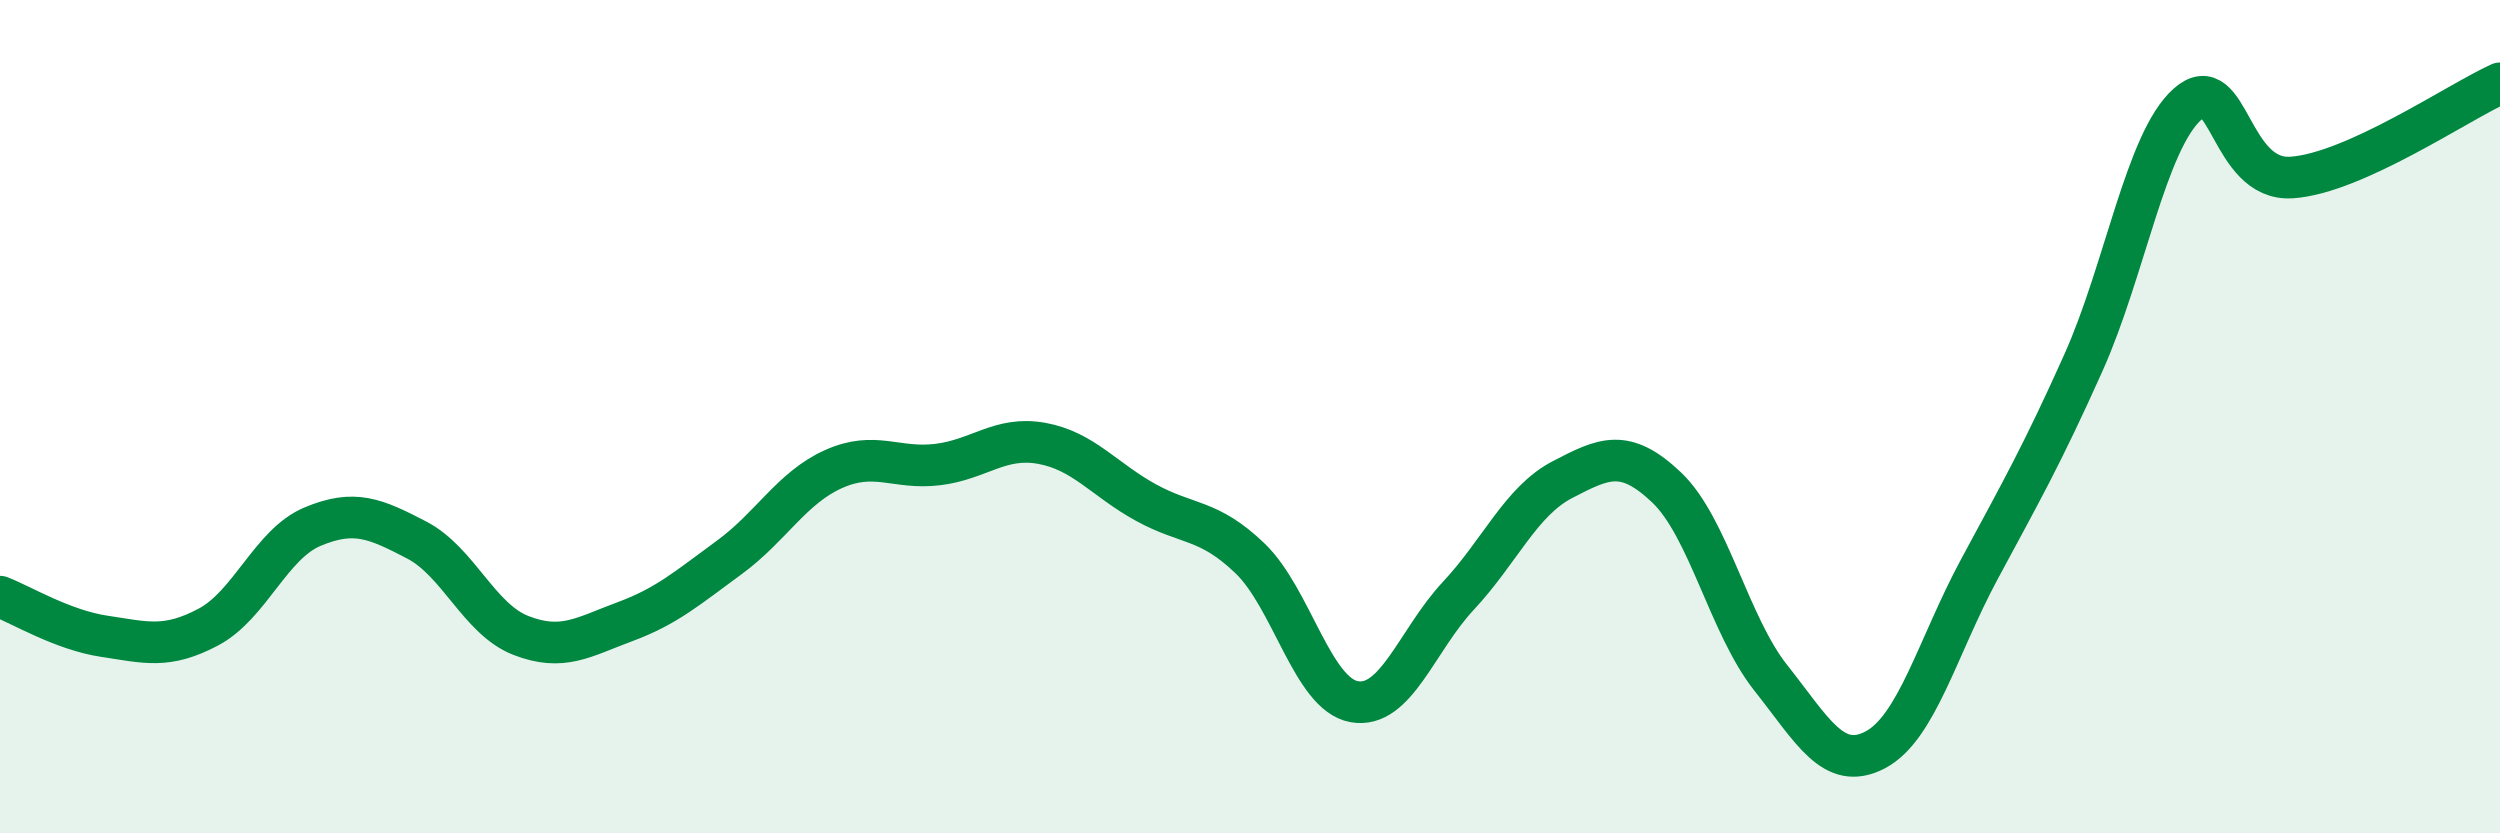 
    <svg width="60" height="20" viewBox="0 0 60 20" xmlns="http://www.w3.org/2000/svg">
      <path
        d="M 0,14.32 C 0.5,14.51 1.5,15.12 2.5,15.27 C 3.5,15.42 4,15.58 5,15.05 C 6,14.52 6.5,13.06 7.5,12.64 C 8.5,12.22 9,12.44 10,12.96 C 11,13.48 11.5,14.86 12.5,15.25 C 13.5,15.64 14,15.29 15,14.92 C 16,14.55 16.5,14.11 17.5,13.38 C 18.5,12.65 19,11.71 20,11.26 C 21,10.81 21.5,11.27 22.5,11.15 C 23.5,11.03 24,10.46 25,10.64 C 26,10.82 26.5,11.51 27.5,12.06 C 28.5,12.61 29,12.44 30,13.4 C 31,14.36 31.5,16.66 32.5,16.84 C 33.5,17.02 34,15.37 35,14.3 C 36,13.23 36.5,12.03 37.5,11.51 C 38.5,10.99 39,10.75 40,11.7 C 41,12.65 41.5,15.01 42.5,16.27 C 43.5,17.53 44,18.52 45,18 C 46,17.48 46.5,15.53 47.5,13.67 C 48.5,11.81 49,10.94 50,8.71 C 51,6.48 51.5,3.39 52.5,2.5 C 53.5,1.61 53.5,4.36 55,4.26 C 56.5,4.16 59,2.45 60,2L60 20L0 20Z"
        fill="#008740"
        opacity="0.1"
        stroke-linecap="round"
        stroke-linejoin="round"
      />
      <path
        d="M 0,14.32 C 0.5,14.51 1.5,15.12 2.5,15.27 C 3.5,15.42 4,15.58 5,15.05 C 6,14.52 6.5,13.06 7.5,12.64 C 8.5,12.22 9,12.44 10,12.96 C 11,13.48 11.5,14.86 12.5,15.25 C 13.5,15.64 14,15.29 15,14.92 C 16,14.55 16.5,14.11 17.5,13.38 C 18.5,12.65 19,11.71 20,11.26 C 21,10.81 21.5,11.27 22.5,11.15 C 23.5,11.03 24,10.46 25,10.64 C 26,10.82 26.5,11.51 27.5,12.06 C 28.5,12.61 29,12.44 30,13.4 C 31,14.36 31.5,16.66 32.5,16.84 C 33.5,17.02 34,15.37 35,14.3 C 36,13.23 36.5,12.03 37.5,11.51 C 38.5,10.99 39,10.75 40,11.7 C 41,12.65 41.5,15.01 42.5,16.27 C 43.5,17.53 44,18.52 45,18 C 46,17.48 46.5,15.53 47.5,13.67 C 48.5,11.81 49,10.94 50,8.71 C 51,6.48 51.5,3.39 52.5,2.5 C 53.5,1.61 53.5,4.36 55,4.26 C 56.5,4.16 59,2.45 60,2"
        stroke="#008740"
        stroke-width="1"
        fill="none"
        stroke-linecap="round"
        stroke-linejoin="round"
      />
    </svg>
  
